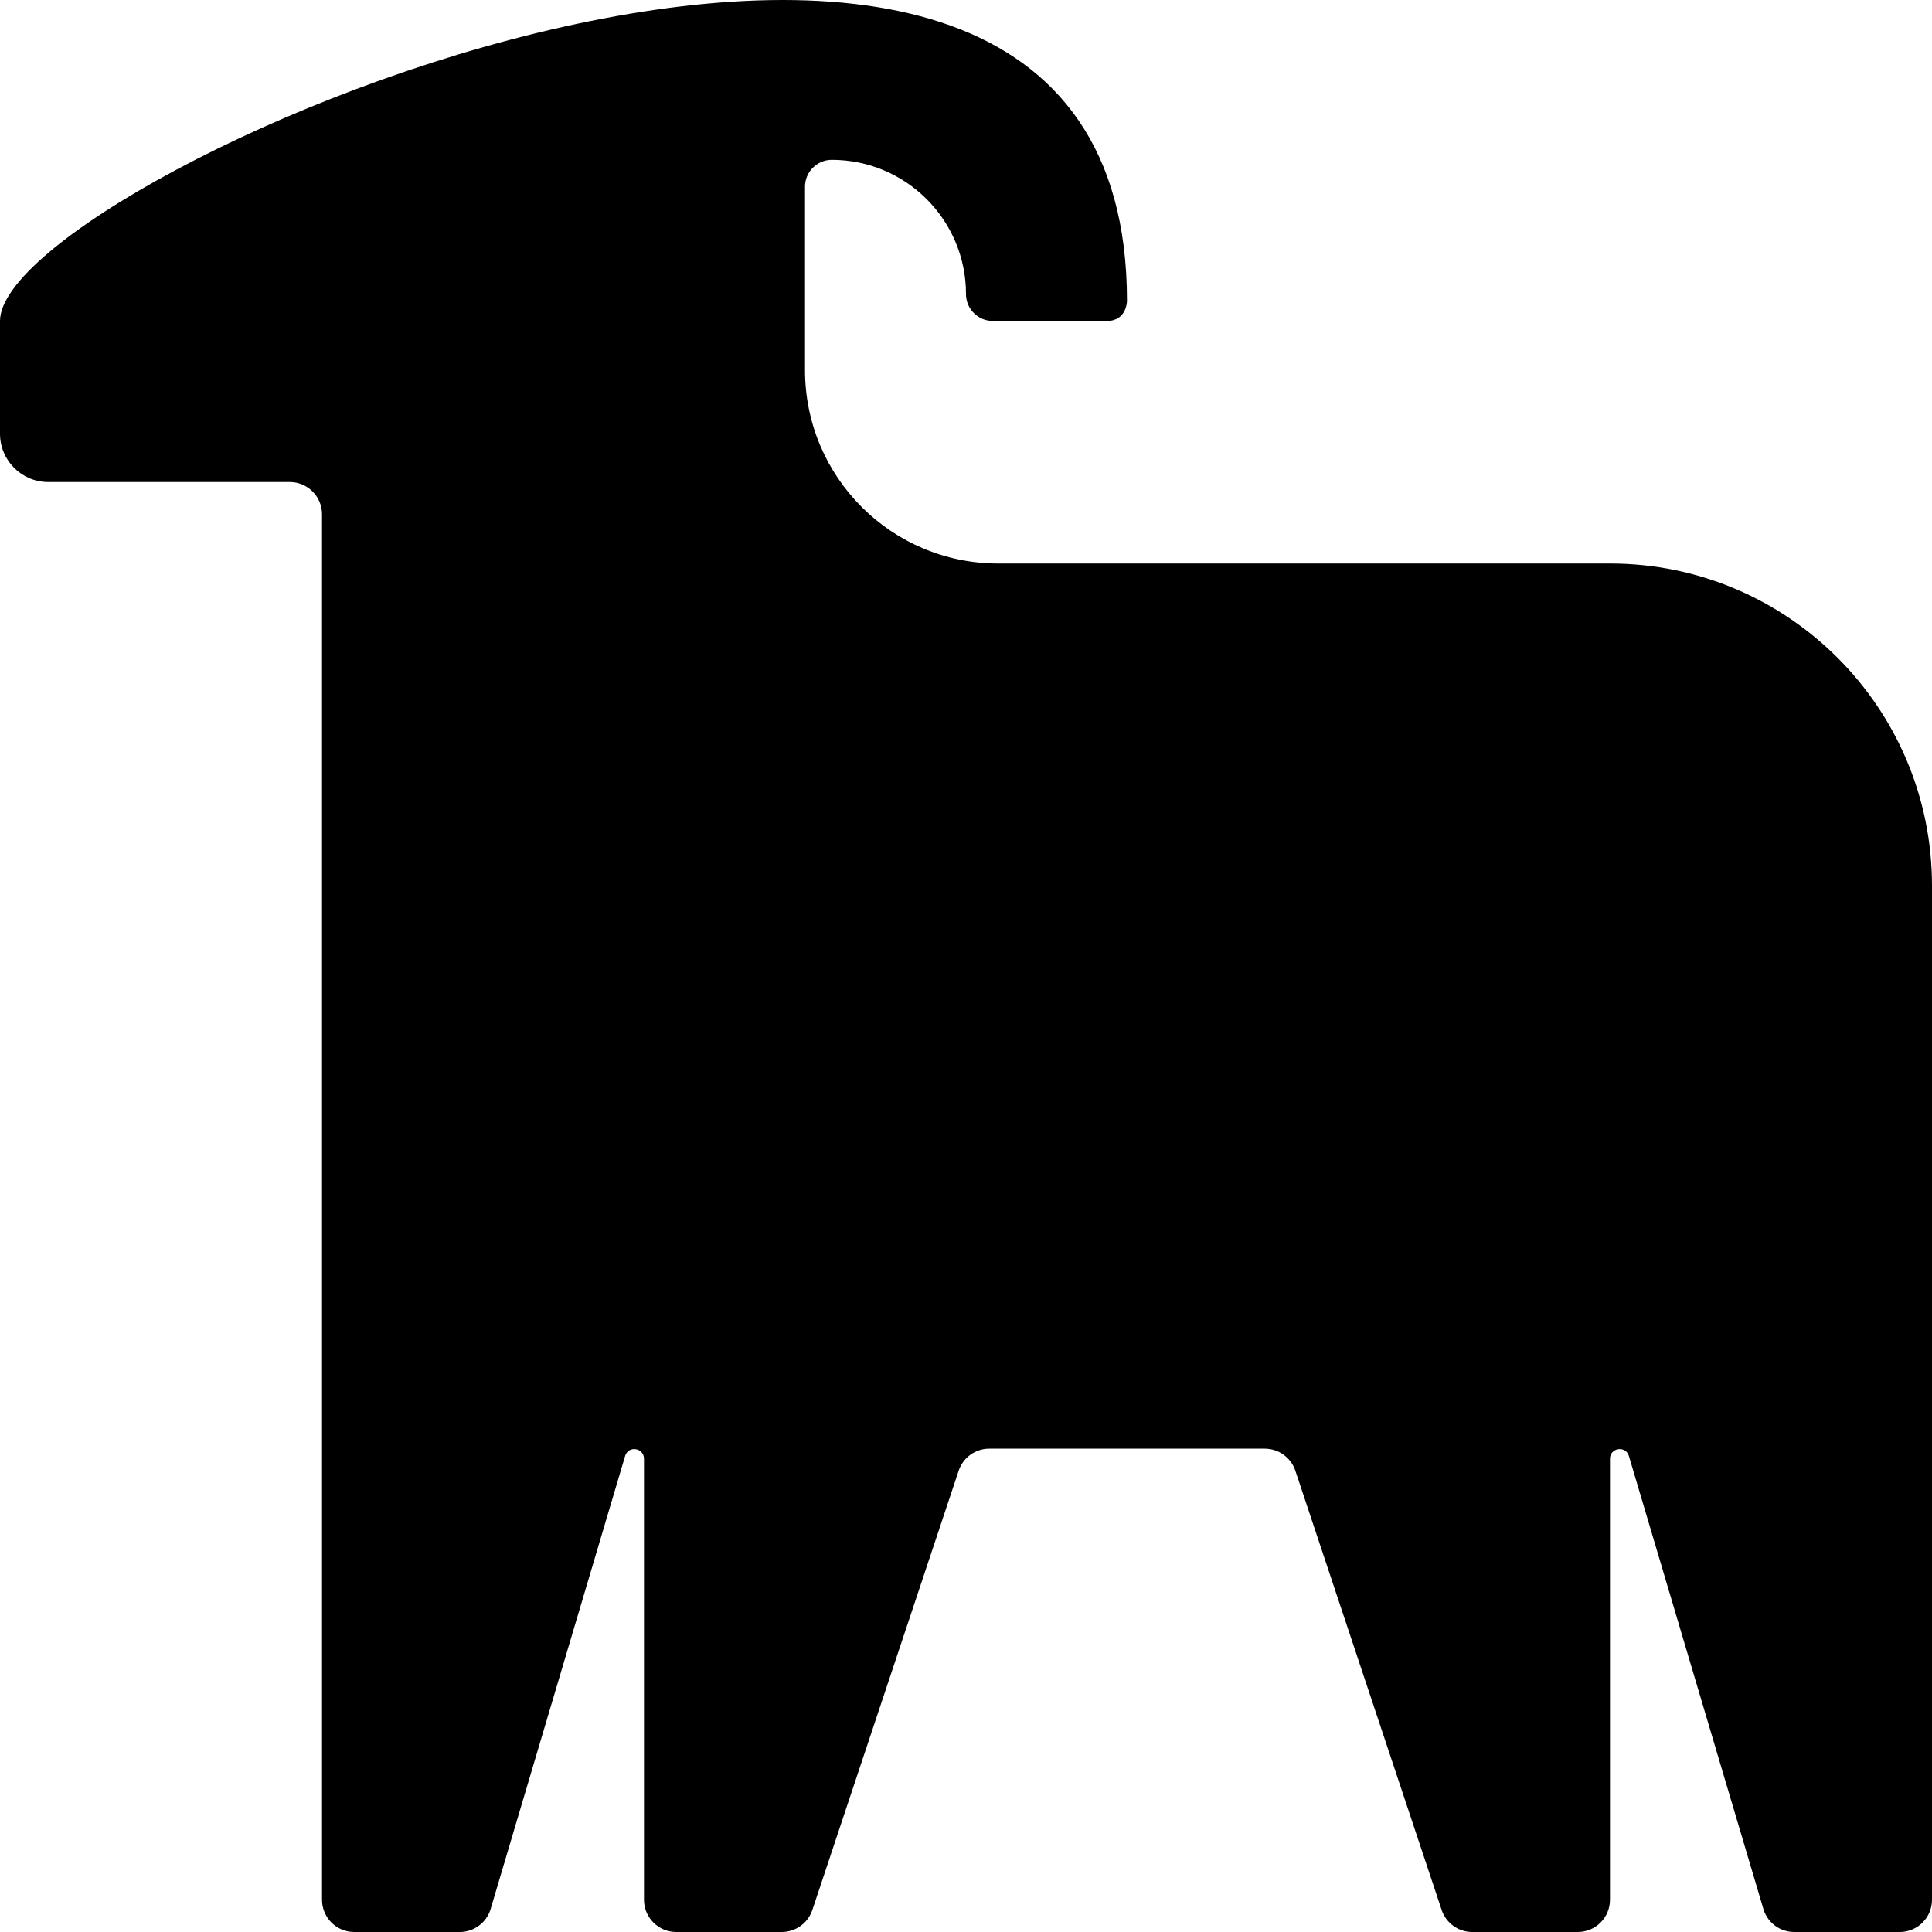 <svg width="40" height="40" viewBox="0 0 40 40" fill="none" xmlns="http://www.w3.org/2000/svg">
<path d="M0 6.645V8.98C0 9.532 0.448 9.98 1 9.98H6C6.368 9.98 6.667 10.279 6.667 10.647V39.333C6.667 39.701 6.965 40 7.333 40H9.52C9.806 40 10.061 39.816 10.152 39.544L12.944 30.139C13.015 29.923 13.333 29.975 13.333 30.202V39.333C13.333 39.701 13.632 40 14 40H16.186C16.473 40 16.728 39.816 16.819 39.544L19.848 30.45C19.939 30.177 20.194 29.993 20.48 29.993H26.186C26.473 29.993 26.728 30.177 26.819 30.45L29.848 39.544C29.939 39.816 30.194 40 30.48 40H32.667C33.035 40 33.333 39.701 33.333 39.333V30.202C33.333 29.975 33.651 29.923 33.723 30.139L36.515 39.544C36.605 39.816 36.86 40 37.147 40H39.333C39.702 40 40 39.701 40 39.333L40 18.338C40 14.653 37.015 11.667 33.333 11.667H20.667C18.457 11.667 16.667 9.875 16.667 7.664L16.667 3.865C16.667 3.558 16.915 3.309 17.222 3.309C18.756 3.309 20 4.554 20 6.089C20 6.396 20.249 6.645 20.556 6.645H22.917C23.333 6.645 23.333 6.228 23.333 6.228C23.333 -6.41 0 3.596 0 6.645Z" fill="black"/>
</svg>
